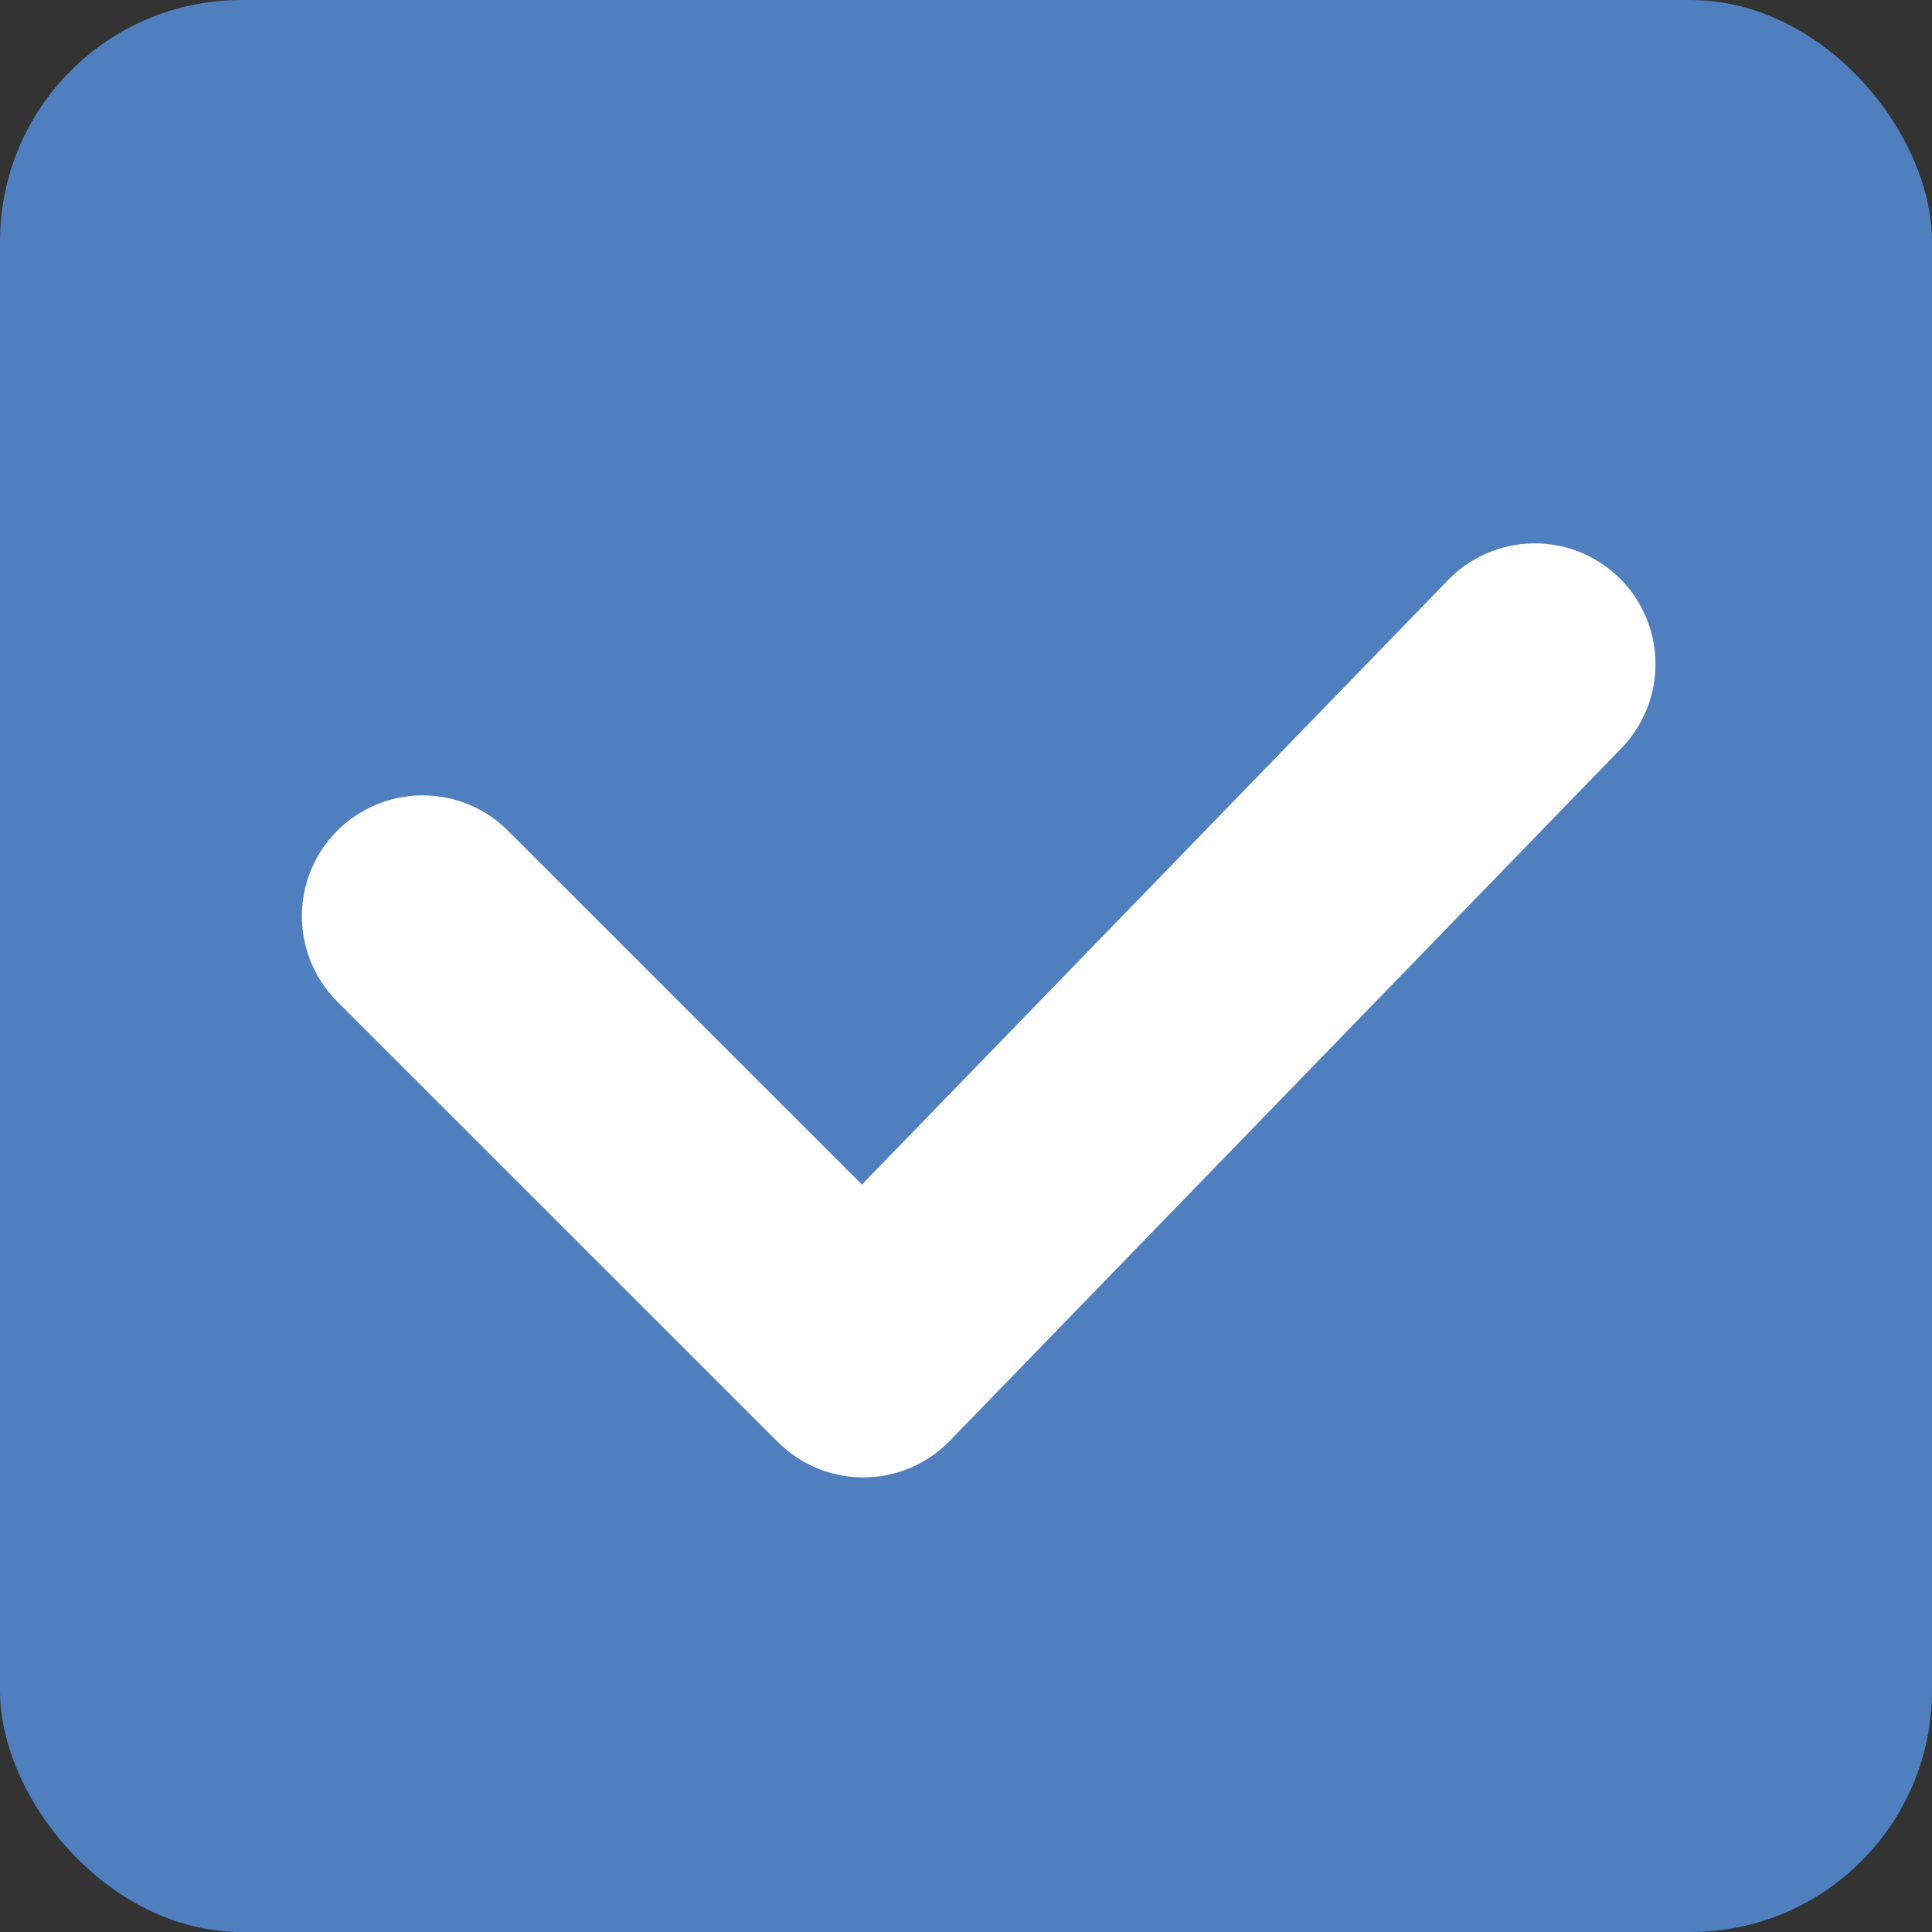 <svg id="コンポーネント_24_17" data-name="コンポーネント 24 – 17" xmlns="http://www.w3.org/2000/svg" width="16" height="16" viewBox="0 0 16 16">
  <rect x="0" y="0" width="16" height="16" fill="#333333" stroke="none"/>
  <rect id="長方形_75142" data-name="長方形 75142" width="16" height="16" rx="2" fill="#4f7fbe"/>
  <path id="パス_1081486" data-name="パス 1081486" d="M1773.074,10235.738l3.649,3.648,5.561-5.735" transform="translate(-1769.574 -10228.151)" fill="none" stroke="#fff" stroke-linecap="round" stroke-linejoin="round" stroke-width="2"/>
</svg>
